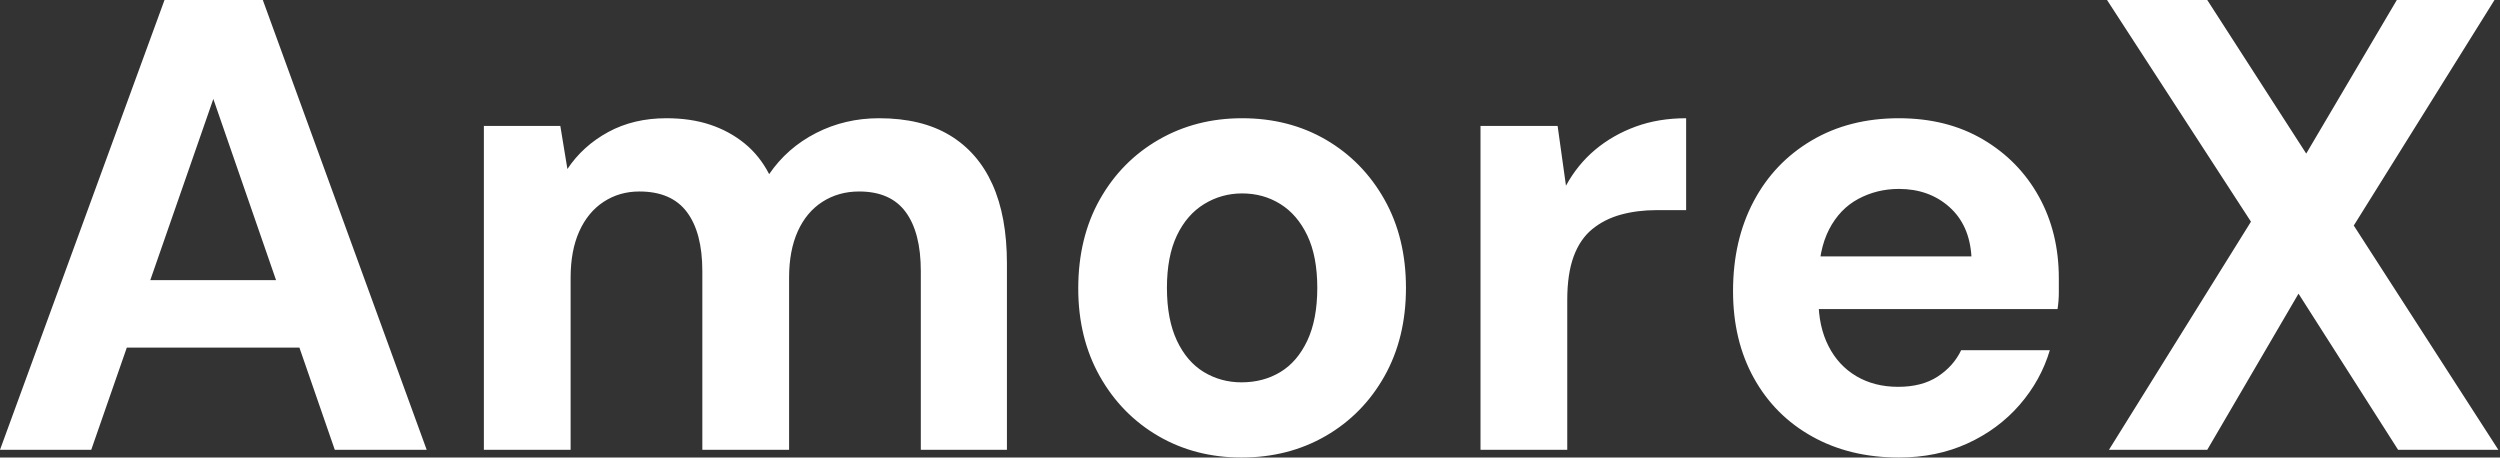<svg baseProfile="full" height="28" version="1.1" viewBox="0 0 153 28" width="153" xmlns="http://www.w3.org/2000/svg" xmlns:ev="http://www.w3.org/2001/xml-events" xmlns:xlink="http://www.w3.org/1999/xlink"><rect x="0" y="0" width="153" height="28" fill="#333333" stroke="none"/><defs /><g><path d="M0.865 27.528 10.933 0.0H16.949L26.978 27.528H21.354L13.921 6.056L6.449 27.528ZM5.309 21.275 6.725 17.146H20.725L22.101 21.275Z M30.478 27.528V7.708H35.157L35.59 10.343Q36.534 8.927 38.087 8.081Q39.64 7.236 41.646 7.236Q43.14 7.236 44.32 7.629Q45.5 8.022 46.424 8.77Q47.348 9.517 47.938 10.657Q49.039 9.045 50.809 8.14Q52.579 7.236 54.663 7.236Q57.258 7.236 58.989 8.278Q60.719 9.32 61.604 11.287Q62.489 13.253 62.489 16.124V27.528H57.219V16.596Q57.219 14.236 56.295 12.978Q55.371 11.719 53.444 11.719Q52.185 11.719 51.202 12.348Q50.219 12.978 49.688 14.157Q49.157 15.337 49.157 16.989V27.528H43.848V16.596Q43.848 14.236 42.904 12.978Q41.961 11.719 39.994 11.719Q38.775 11.719 37.812 12.348Q36.848 12.978 36.317 14.157Q35.787 15.337 35.787 16.989V27.528Z M76.843 28.0Q74.011 28.0 71.75 26.683Q69.489 25.365 68.171 23.025Q66.854 20.685 66.854 17.657Q66.854 14.551 68.171 12.211Q69.489 9.871 71.77 8.553Q74.051 7.236 76.882 7.236Q79.753 7.236 82.014 8.553Q84.275 9.871 85.593 12.211Q86.91 14.551 86.91 17.618Q86.91 20.685 85.593 23.025Q84.275 25.365 81.994 26.683Q79.713 28.0 76.843 28.0ZM76.843 23.399Q78.18 23.399 79.222 22.77Q80.264 22.14 80.874 20.843Q81.483 19.545 81.483 17.618Q81.483 15.691 80.874 14.413Q80.264 13.135 79.222 12.486Q78.18 11.837 76.882 11.837Q75.624 11.837 74.562 12.486Q73.5 13.135 72.89 14.413Q72.281 15.691 72.281 17.618Q72.281 19.545 72.89 20.843Q73.5 22.14 74.542 22.77Q75.584 23.399 76.843 23.399Z M91.472 27.528V7.708H96.191L96.702 11.365Q97.41 10.067 98.492 9.163Q99.573 8.258 100.969 7.747Q102.365 7.236 104.056 7.236V12.86H102.247Q101.067 12.86 100.065 13.135Q99.062 13.41 98.315 14.02Q97.567 14.629 97.174 15.691Q96.781 16.753 96.781 18.365V27.528Z M117.073 28.0Q114.084 28.0 111.784 26.722Q109.483 25.444 108.205 23.143Q106.927 20.843 106.927 17.815Q106.927 14.708 108.185 12.329Q109.444 9.949 111.744 8.593Q114.045 7.236 117.073 7.236Q120.022 7.236 122.225 8.534Q124.427 9.831 125.646 12.034Q126.865 14.236 126.865 17.028Q126.865 17.421 126.865 17.913Q126.865 18.404 126.787 18.916H110.702V15.691H121.517Q121.399 13.764 120.16 12.663Q118.921 11.562 117.073 11.562Q115.736 11.562 114.596 12.171Q113.455 12.781 112.806 14.039Q112.157 15.298 112.157 17.225V18.365Q112.157 19.978 112.767 21.177Q113.376 22.376 114.478 23.025Q115.579 23.674 117.034 23.674Q118.489 23.674 119.452 23.045Q120.416 22.416 120.888 21.433H126.315Q125.764 23.281 124.466 24.775Q123.169 26.27 121.281 27.135Q119.393 28.0 117.073 28.0Z M129.933 27.528 138.624 13.567 129.815 0.0H135.949L142.006 9.399L147.551 0.0H153.528L144.916 13.803L153.764 27.528H147.629L141.534 17.972L135.949 27.528Z " fill="rgb(255,255,255)" transform="translate(-0.865, 0)" /></g></svg>